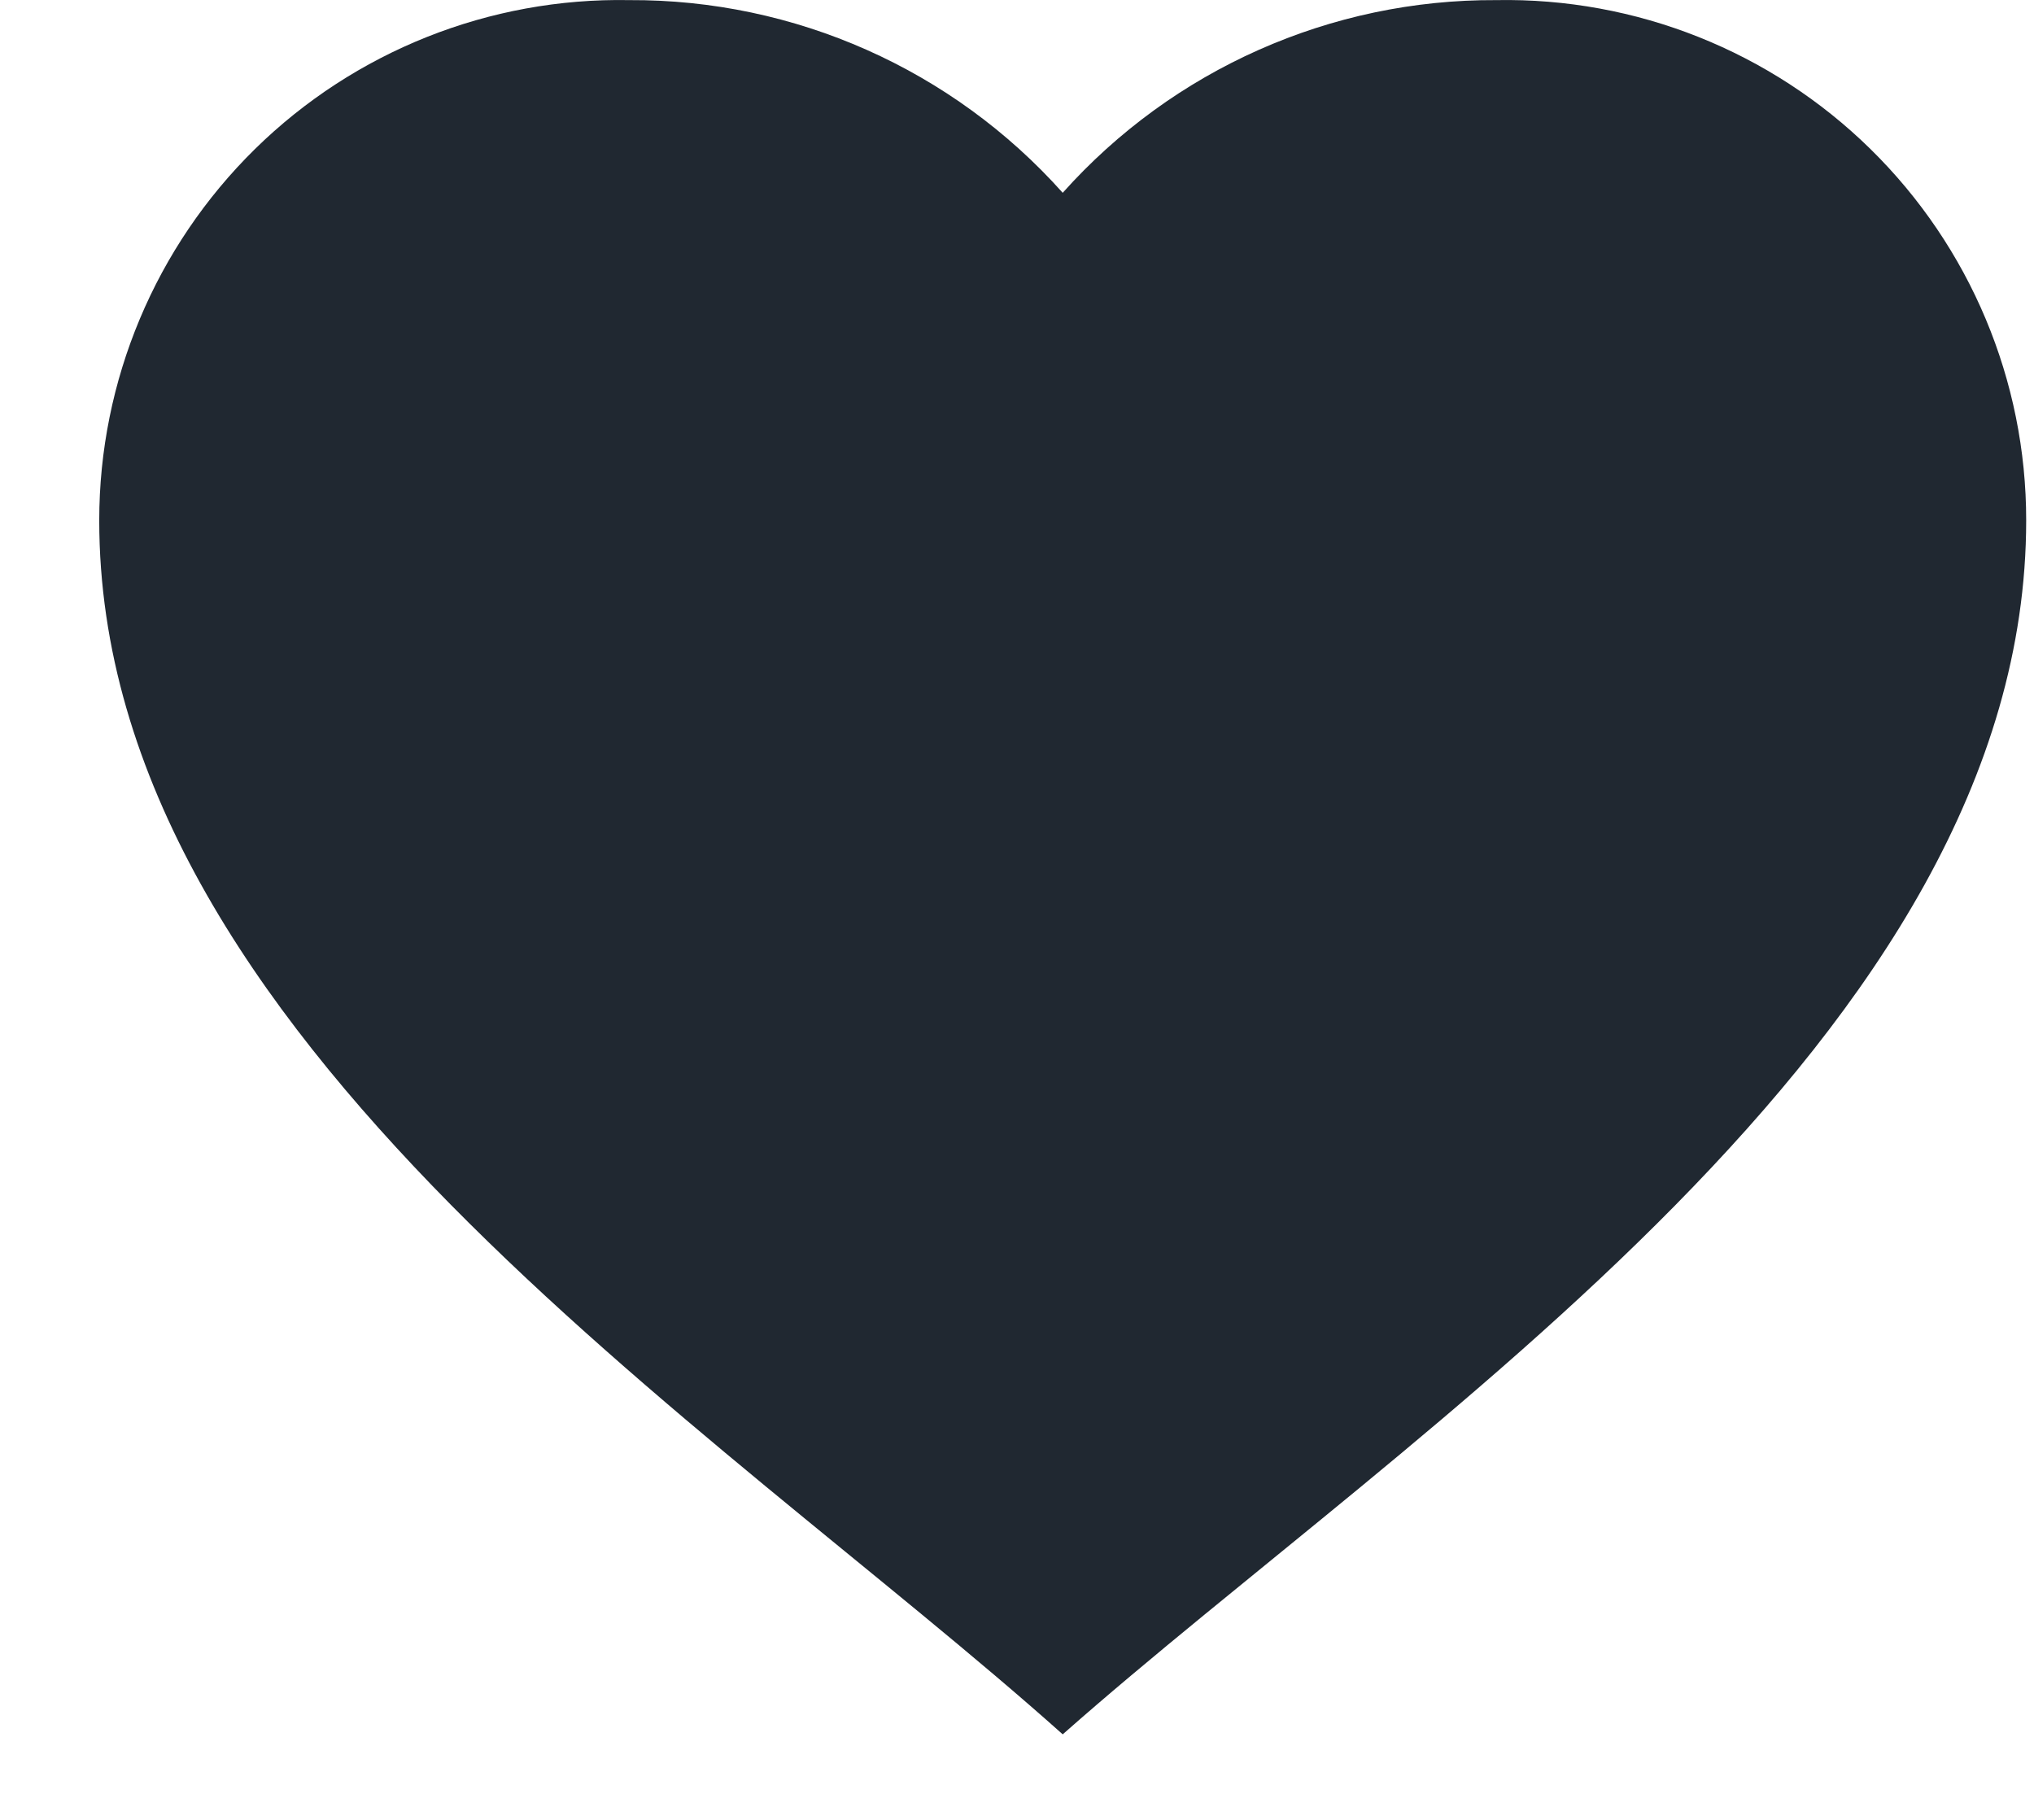 <svg width="19" height="17" viewBox="0 0 19 17" fill="none" xmlns="http://www.w3.org/2000/svg">
<path d="M0.927 4.861C0.927 3.556 1.452 2.306 2.382 1.392C3.313 0.478 4.573 -0.023 5.877 0.001C7.423 -0.007 8.898 0.648 9.927 1.801C10.957 0.648 12.432 -0.007 13.977 0.001C15.282 -0.023 16.541 0.478 17.472 1.392C18.403 2.306 18.928 3.556 18.927 4.861C18.927 9.681 13.186 13.321 9.927 16.201C6.676 13.296 0.927 9.685 0.927 4.861Z" fill="#202831"/>
</svg>
